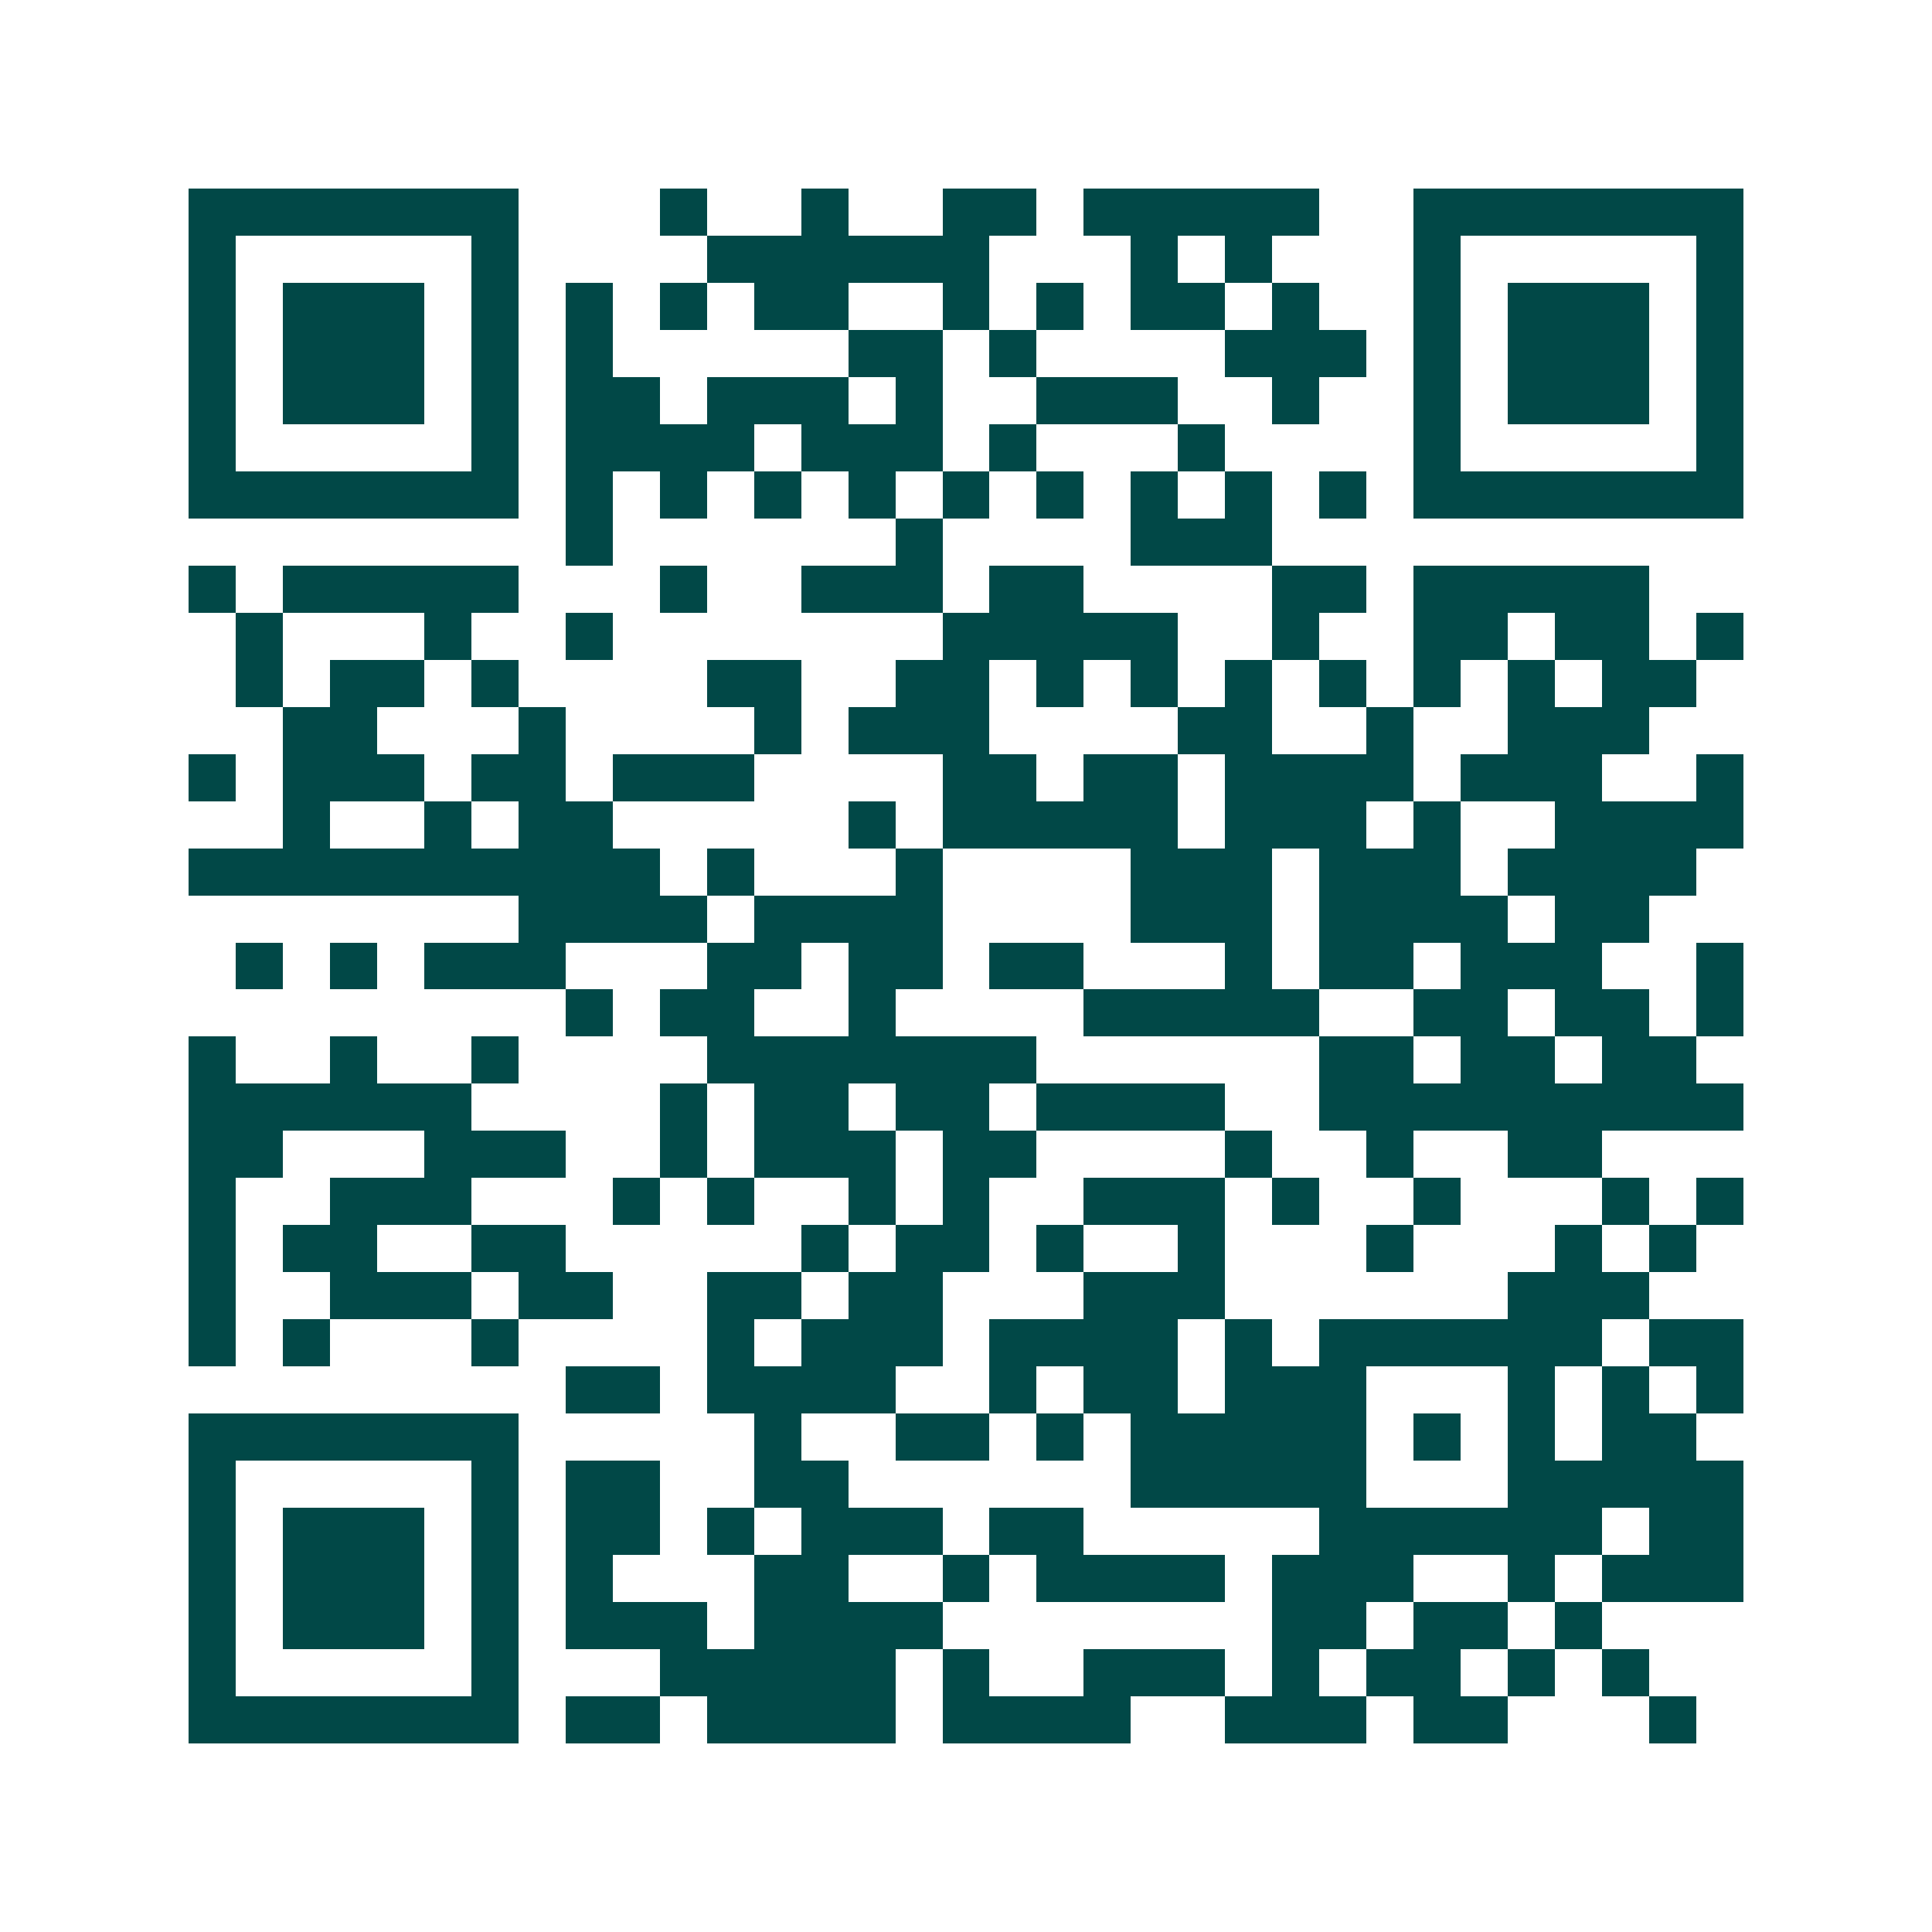 <svg xmlns="http://www.w3.org/2000/svg" width="200" height="200" viewBox="0 0 41 41" shape-rendering="crispEdges"><path fill="#ffffff" d="M0 0h41v41H0z"/><path stroke="#014847" d="M4 4.5h7m3 0h1m2 0h1m2 0h2m1 0h5m2 0h7M4 5.5h1m5 0h1m4 0h6m3 0h1m1 0h1m3 0h1m5 0h1M4 6.5h1m1 0h3m1 0h1m1 0h1m1 0h1m1 0h2m2 0h1m1 0h1m1 0h2m1 0h1m2 0h1m1 0h3m1 0h1M4 7.5h1m1 0h3m1 0h1m1 0h1m5 0h2m1 0h1m4 0h3m1 0h1m1 0h3m1 0h1M4 8.5h1m1 0h3m1 0h1m1 0h2m1 0h3m1 0h1m2 0h3m2 0h1m2 0h1m1 0h3m1 0h1M4 9.5h1m5 0h1m1 0h4m1 0h3m1 0h1m3 0h1m4 0h1m5 0h1M4 10.5h7m1 0h1m1 0h1m1 0h1m1 0h1m1 0h1m1 0h1m1 0h1m1 0h1m1 0h1m1 0h7M12 11.5h1m6 0h1m4 0h3M4 12.5h1m1 0h5m3 0h1m2 0h3m1 0h2m4 0h2m1 0h5M5 13.5h1m3 0h1m2 0h1m7 0h5m2 0h1m2 0h2m1 0h2m1 0h1M5 14.5h1m1 0h2m1 0h1m4 0h2m2 0h2m1 0h1m1 0h1m1 0h1m1 0h1m1 0h1m1 0h1m1 0h2M6 15.5h2m3 0h1m4 0h1m1 0h3m4 0h2m2 0h1m2 0h3M4 16.5h1m1 0h3m1 0h2m1 0h3m4 0h2m1 0h2m1 0h4m1 0h3m2 0h1M6 17.5h1m2 0h1m1 0h2m5 0h1m1 0h5m1 0h3m1 0h1m2 0h4M4 18.5h10m1 0h1m3 0h1m4 0h3m1 0h3m1 0h4M11 19.5h4m1 0h4m4 0h3m1 0h4m1 0h2M5 20.5h1m1 0h1m1 0h3m3 0h2m1 0h2m1 0h2m3 0h1m1 0h2m1 0h3m2 0h1M12 21.5h1m1 0h2m2 0h1m4 0h5m2 0h2m1 0h2m1 0h1M4 22.5h1m2 0h1m2 0h1m4 0h7m6 0h2m1 0h2m1 0h2M4 23.5h6m4 0h1m1 0h2m1 0h2m1 0h4m2 0h9M4 24.5h2m3 0h3m2 0h1m1 0h3m1 0h2m4 0h1m2 0h1m2 0h2M4 25.5h1m2 0h3m3 0h1m1 0h1m2 0h1m1 0h1m2 0h3m1 0h1m2 0h1m3 0h1m1 0h1M4 26.5h1m1 0h2m2 0h2m5 0h1m1 0h2m1 0h1m2 0h1m3 0h1m3 0h1m1 0h1M4 27.5h1m2 0h3m1 0h2m2 0h2m1 0h2m3 0h3m6 0h3M4 28.5h1m1 0h1m3 0h1m4 0h1m1 0h3m1 0h4m1 0h1m1 0h6m1 0h2M12 29.5h2m1 0h4m2 0h1m1 0h2m1 0h3m3 0h1m1 0h1m1 0h1M4 30.5h7m5 0h1m2 0h2m1 0h1m1 0h5m1 0h1m1 0h1m1 0h2M4 31.5h1m5 0h1m1 0h2m2 0h2m6 0h5m3 0h5M4 32.5h1m1 0h3m1 0h1m1 0h2m1 0h1m1 0h3m1 0h2m5 0h6m1 0h2M4 33.5h1m1 0h3m1 0h1m1 0h1m3 0h2m2 0h1m1 0h4m1 0h3m2 0h1m1 0h3M4 34.5h1m1 0h3m1 0h1m1 0h3m1 0h4m7 0h2m1 0h2m1 0h1M4 35.5h1m5 0h1m3 0h5m1 0h1m2 0h3m1 0h1m1 0h2m1 0h1m1 0h1M4 36.5h7m1 0h2m1 0h4m1 0h4m2 0h3m1 0h2m3 0h1"/></svg>
